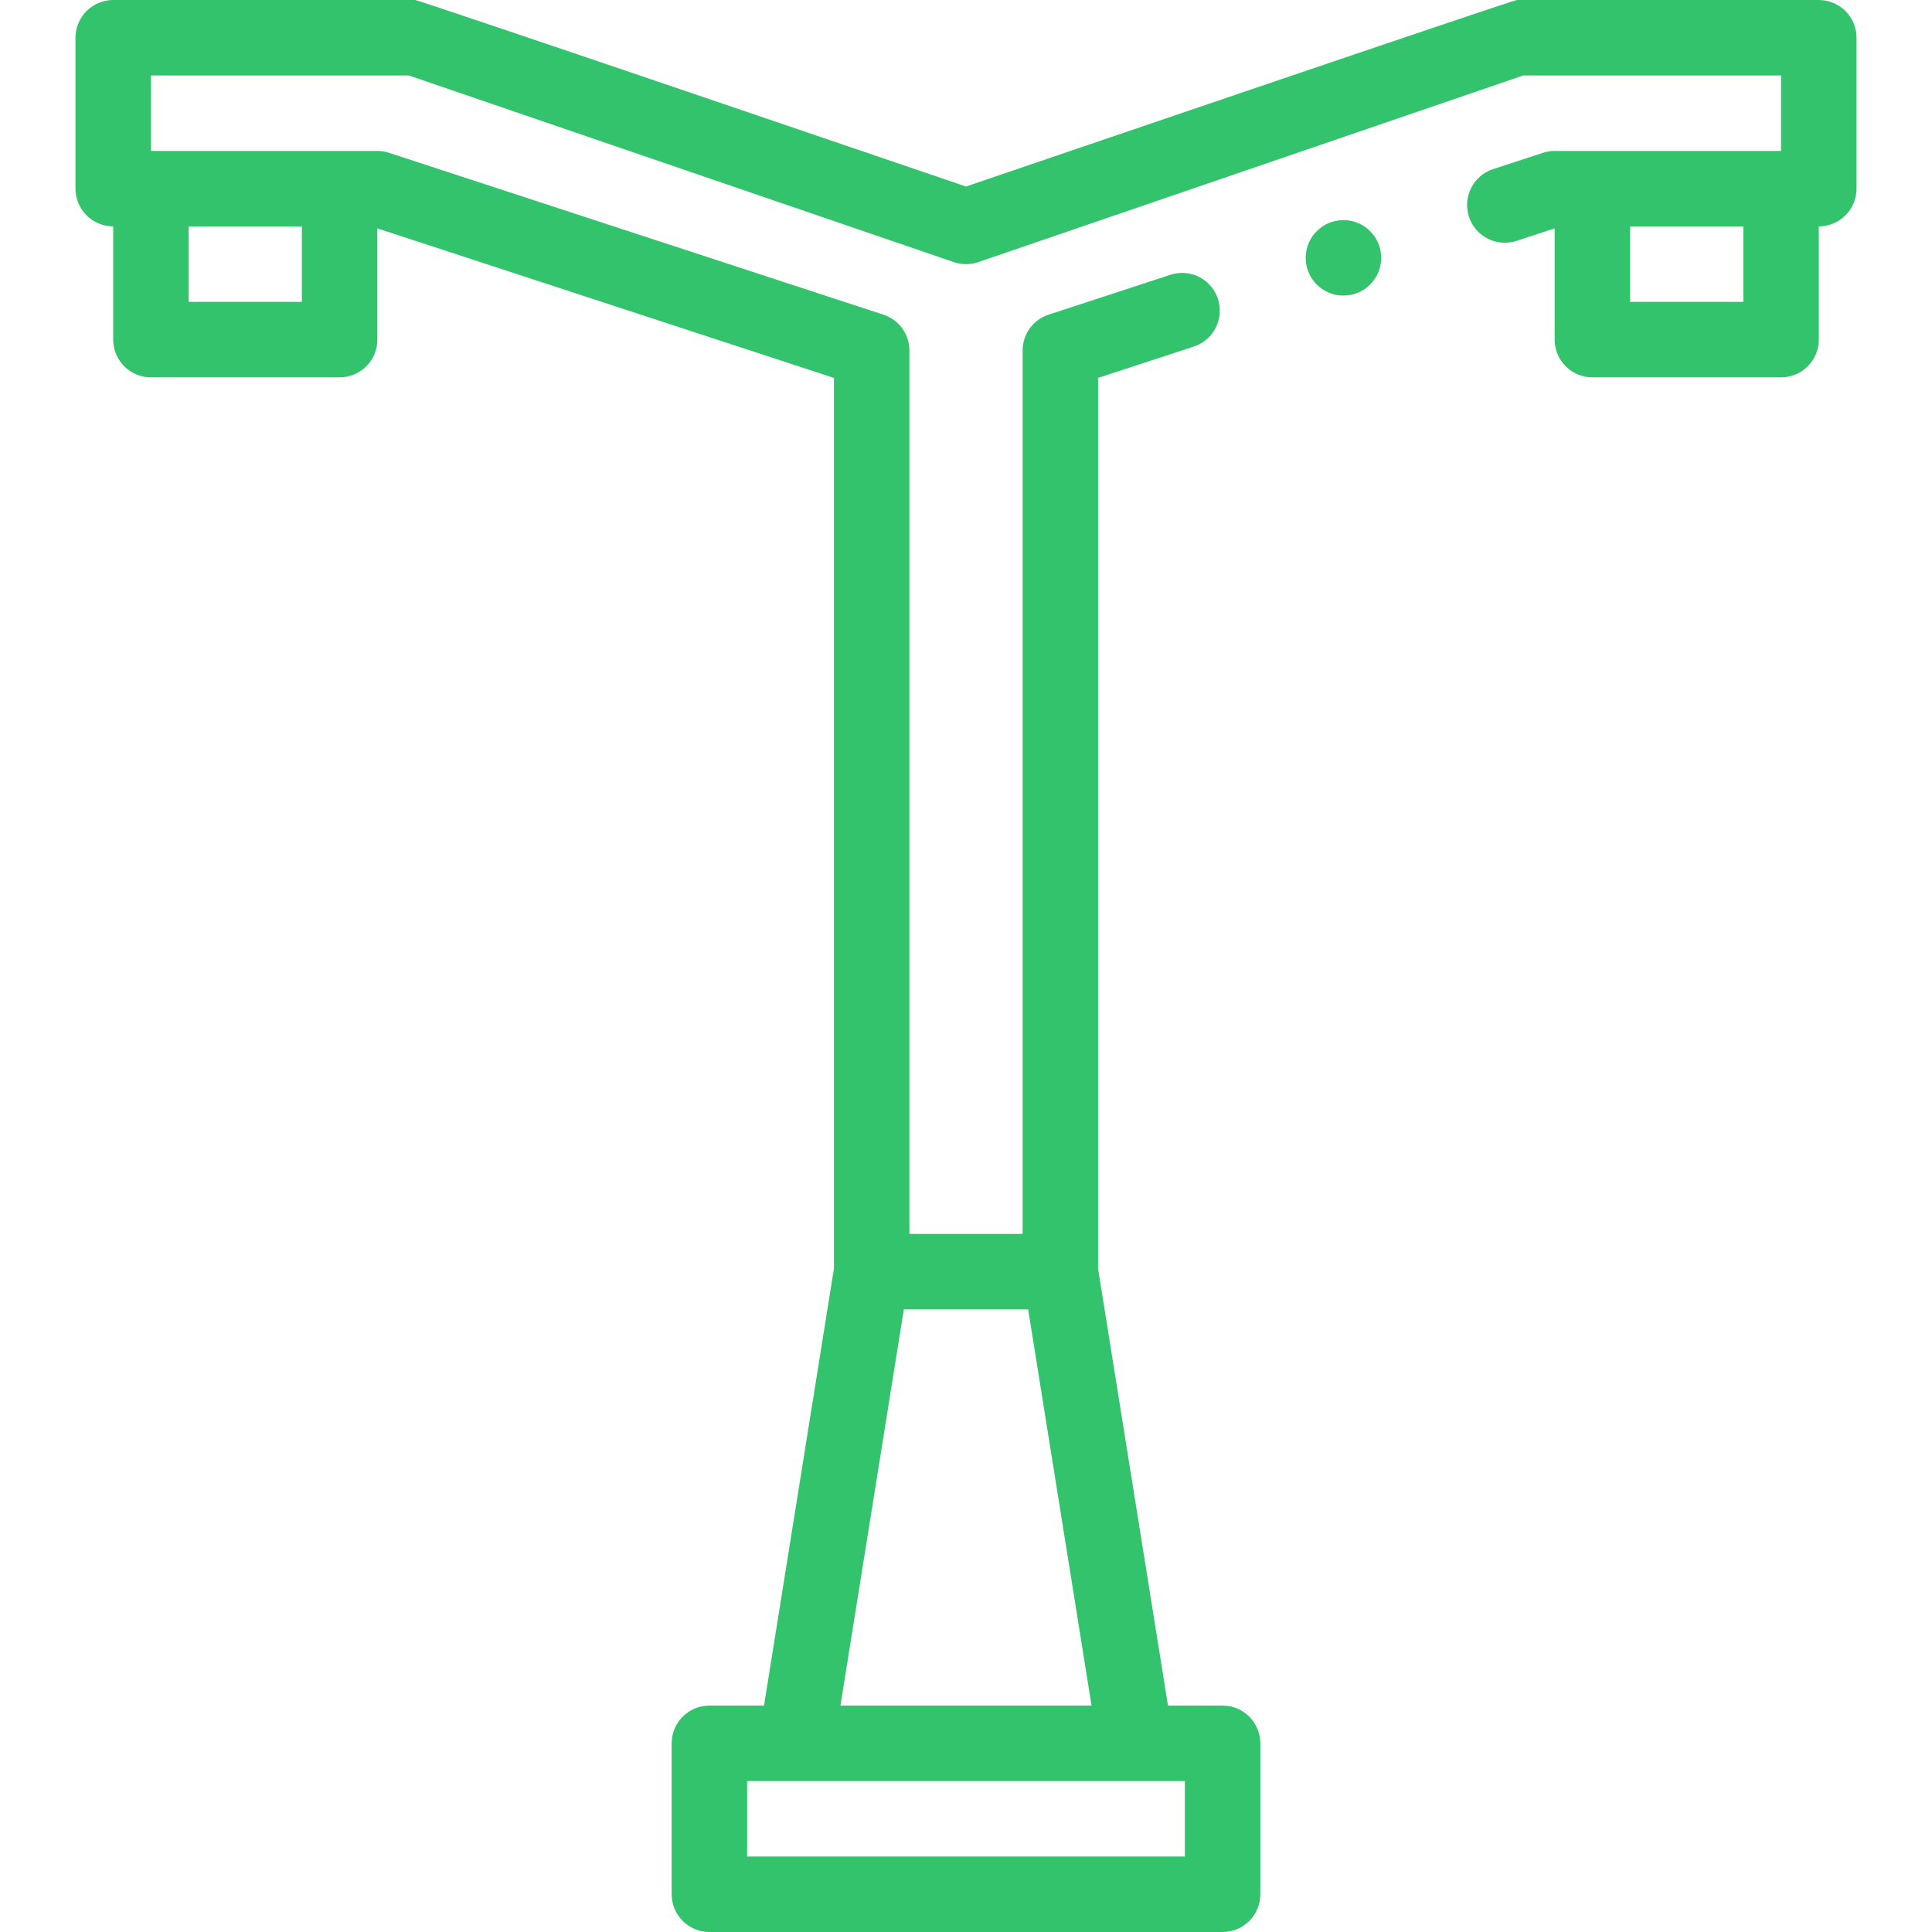 <?xml version="1.0"?>
<svg xmlns="http://www.w3.org/2000/svg" id="Layer_1" enable-background="new 0 0 512 512" height="512px" viewBox="0 0 512 512" width="512px"><g><circle cx="356.027" cy="68.33" r="10" fill="#32C36C"/><path d="m489.07 2.93c-1.86-1.86-4.44-2.93-7.07-2.93h-80c-1.11 0-146 49.43-146 49.43s-144.89-49.43-146-49.43h-80c-2.63 0-5.21 1.07-7.07 2.93s-2.93 4.44-2.93 7.07v40c0 2.63 1.07 5.21 2.93 7.07s4.44 2.93 7.07 2.93v30c0 5.523 4.477 10 10 10h50c5.523 0 10-4.477 10-10v-29.479l121 39.629v236.054l-18.527 115.796h-14.473c-5.523 0-10 4.477-10 10v40c0 5.523 4.477 10 10 10h136c5.523 0 10-4.477 10-10v-40c0-5.523-4.477-10-10-10h-14.473l-18.527-115.796v-236.054l25.38-8.31c5.24-1.72 8.1-7.38 6.39-12.62-1.35-4.12-5.17-6.89-9.5-6.89-1.06 0-2.11.17-3.12.5l-32.26 10.56c-4.12 1.35-6.89 5.17-6.89 9.51v234.1h-30v-234.1c0-4.34-2.77-8.16-6.89-9.51l-131-42.89c-.97-.32-2.08-.5-3.11-.5h-60v-20h68.34l144.42 49.46c2.09.72 4.38.72 6.48 0l144.43-49.46h68.33v20h-60c-1.03 0-2.14.18-3.11.5l-13.21 4.32c-2.53.83-4.6 2.6-5.81 4.98-1.2 2.39-1.41 5.1-.58 7.64 1.35 4.12 5.17 6.89 9.51 6.89 1.05 0 2.1-.17 3.11-.5l.01-.01 10.08-3.297v29.477c0 5.523 4.477 10 10 10h50c5.523 0 10-4.477 10-10v-30c2.63 0 5.21-1.07 7.07-2.93s2.93-4.44 2.93-7.07v-40c0-2.63-1.07-5.21-2.93-7.07zm-175.07 489.07h-116v-20h116zm-41.527-145 16.8 105h-66.546l16.8-105zm-192.473-287v20h-30v-20zm382 20h-30v-20h30z" fill="#32C36C"/></g></svg>
